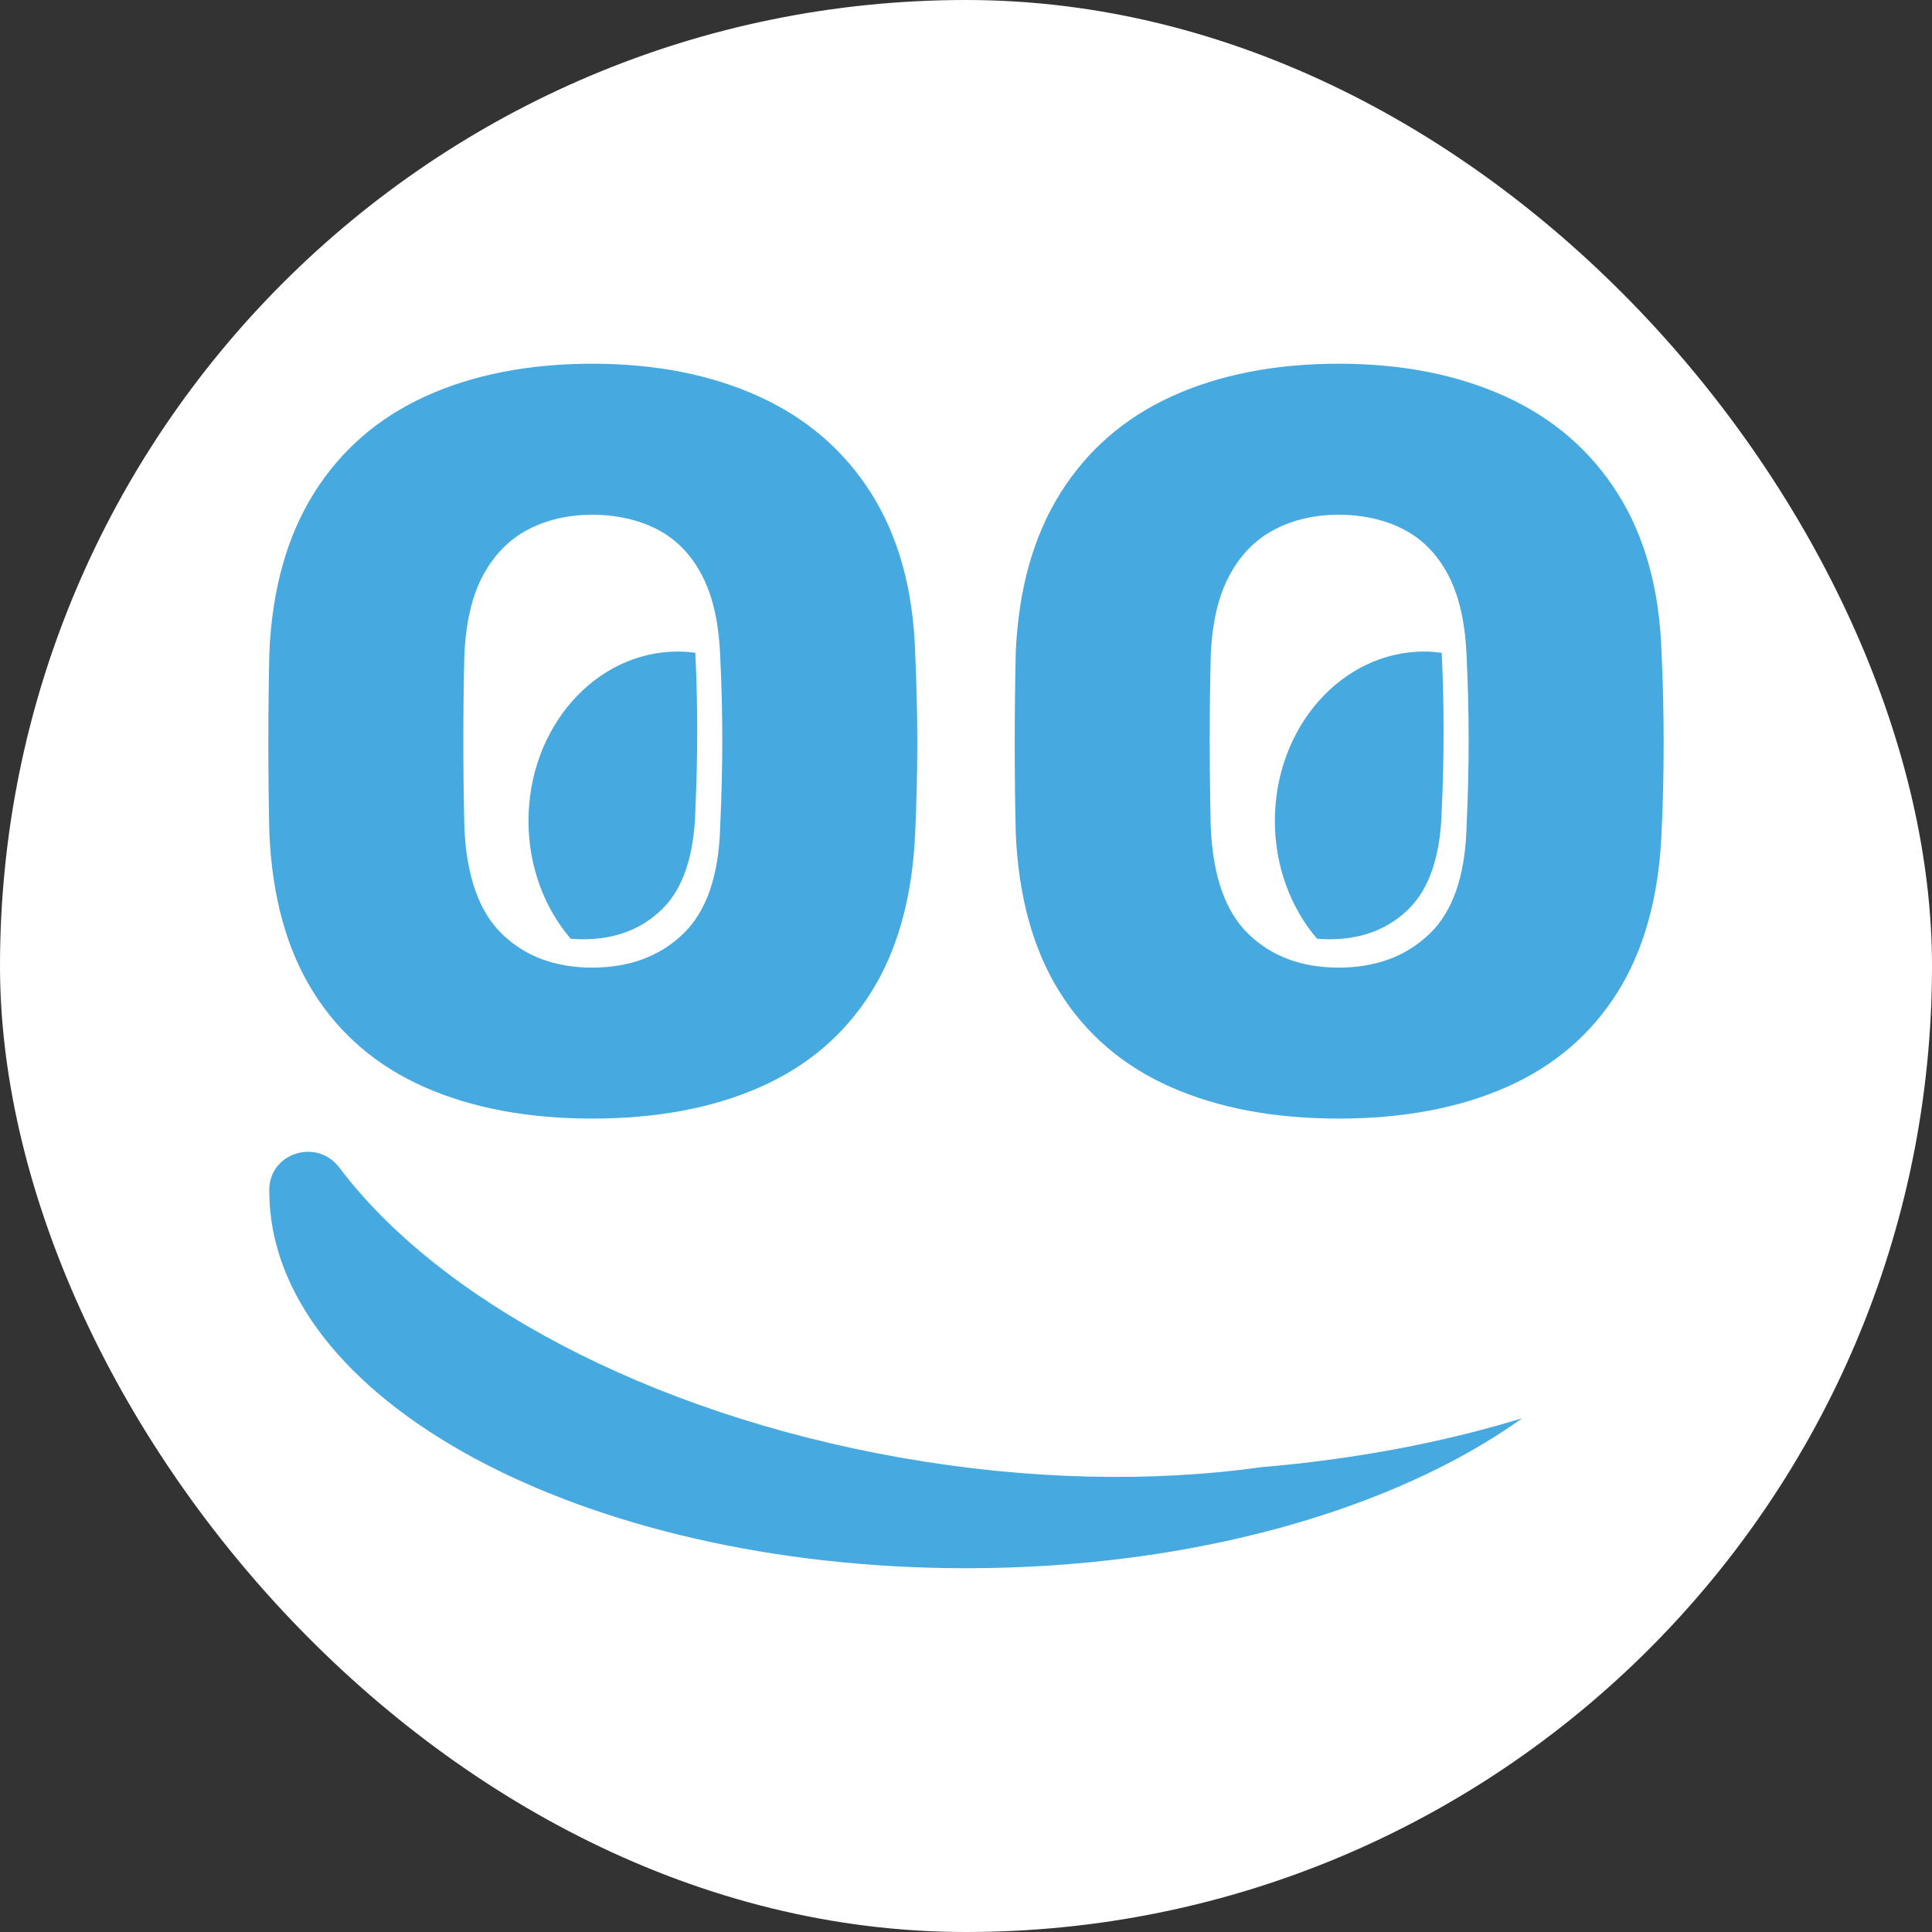 <svg xmlns="http://www.w3.org/2000/svg" id="Layer_2" width="125.55mm" height="125.55mm" viewBox="0 0 355.89 355.89"><rect x="0" y="0" width="355.89" height="355.89" fill="#333333" stroke="none"/><g id="Image"><g id="Graphic"><rect x="0" y="0" width="355.89" height="355.89" rx="177.94" ry="177.94" fill="#fff"></rect><path d="M232.5,270.25c-20.06,2.81-42.88,2.44-66.61-1.74-46.72-8.24-85.1-29.16-103.38-53.43-4.11-5.46-12.88-2.74-12.91,4.09,0,.06,0,.13,0,.19,0,38.39,57.47,69.52,128.36,69.52,41.75,0,78.84-10.8,102.28-27.51.03-.02,0-.07-.03-.06-14.37,4.39-30.49,7.48-47.71,8.94Z" fill="#46aae0"></path><path d="M259.56,167.37c3.79-3.77,5.79-9.79,6.02-18.05.23-5.19.34-10.08.34-14.69s-.11-9.38-.34-14.33c0-.02,0-.03,0-.05-1.06-.14-2.13-.23-3.22-.23-15.2,0-27.52,13.97-27.52,31.2,0,8.44,2.97,16.09,7.77,21.7.74.06,1.5.1,2.29.1,5.99,0,10.88-1.89,14.67-5.66Z" fill="#46aae0"></path><path d="M122.07,167.37c3.79-3.77,5.79-9.79,6.02-18.05.23-5.19.34-10.08.34-14.69s-.11-9.38-.34-14.33c0-.02,0-.03,0-.05-1.06-.14-2.13-.23-3.22-.23-15.2,0-27.52,13.97-27.52,31.2,0,8.44,2.97,16.09,7.77,21.7.74.06,1.5.1,2.29.1,5.99,0,10.88-1.89,14.67-5.66Z" fill="#46aae0"></path><path d="M306.07,120.11c-.39-11.59-3.09-21.34-8.11-29.26-5.02-7.92-11.94-13.87-20.76-17.86-8.82-3.99-19.02-5.99-30.61-5.99s-21.95,2-30.7,5.99c-8.76,3.99-15.61,9.94-20.57,17.86-4.96,7.92-7.69,17.67-8.21,29.26-.13,5.67-.19,11.27-.19,16.8s.06,11.07.19,16.61c.51,11.72,3.22,21.47,8.11,29.26,4.89,7.79,11.71,13.61,20.47,17.48,8.75,3.86,19.05,5.79,30.9,5.79s22.14-1.93,30.9-5.79c8.75-3.86,15.58-9.69,20.47-17.48,4.89-7.79,7.59-17.54,8.11-29.26.26-5.53.39-11.07.39-16.61s-.13-11.13-.39-16.8ZM270.15,152.36c-.26,9.01-2.54,15.58-6.86,19.7-4.31,4.12-9.88,6.18-16.7,6.18s-12.36-2.06-16.61-6.18c-4.25-4.12-6.57-10.68-6.95-19.7-.13-5.66-.19-11.01-.19-16.03s.06-10.23.19-15.64c.26-6.05,1.42-10.97,3.48-14.77,2.06-3.8,4.83-6.6,8.3-8.4,3.48-1.8,7.4-2.7,11.78-2.7s8.5.9,11.97,2.7c3.48,1.8,6.21,4.6,8.21,8.4,2,3.8,3.12,8.72,3.38,14.77.26,5.41.39,10.62.39,15.64s-.13,10.36-.39,16.03Z" fill="#46aae0"></path><path d="M168.58,120.11c-.39-11.59-3.09-21.34-8.11-29.26-5.02-7.92-11.94-13.87-20.76-17.86-8.82-3.99-19.02-5.99-30.61-5.99s-21.95,2-30.7,5.99c-8.76,3.99-15.61,9.94-20.57,17.86-4.96,7.92-7.69,17.67-8.21,29.26-.13,5.67-.19,11.27-.19,16.8s.06,11.07.19,16.61c.51,11.72,3.22,21.47,8.11,29.26,4.89,7.79,11.71,13.61,20.47,17.48,8.75,3.86,19.05,5.79,30.9,5.79s22.14-1.93,30.9-5.79c8.75-3.86,15.58-9.69,20.47-17.48,4.89-7.79,7.59-17.54,8.11-29.26.26-5.53.39-11.07.39-16.61s-.13-11.13-.39-16.8ZM132.66,152.36c-.26,9.01-2.54,15.58-6.86,19.7-4.31,4.12-9.88,6.18-16.7,6.18s-12.36-2.06-16.61-6.18c-4.25-4.12-6.57-10.68-6.95-19.7-.13-5.66-.19-11.01-.19-16.03s.06-10.23.19-15.64c.26-6.05,1.41-10.97,3.48-14.77,2.06-3.8,4.83-6.6,8.3-8.4,3.48-1.8,7.4-2.7,11.78-2.7s8.5.9,11.97,2.7c3.48,1.8,6.21,4.6,8.21,8.4,2,3.8,3.12,8.72,3.38,14.77.26,5.41.39,10.62.39,15.64s-.13,10.36-.39,16.03Z" fill="#46aae0"></path></g></g></svg>